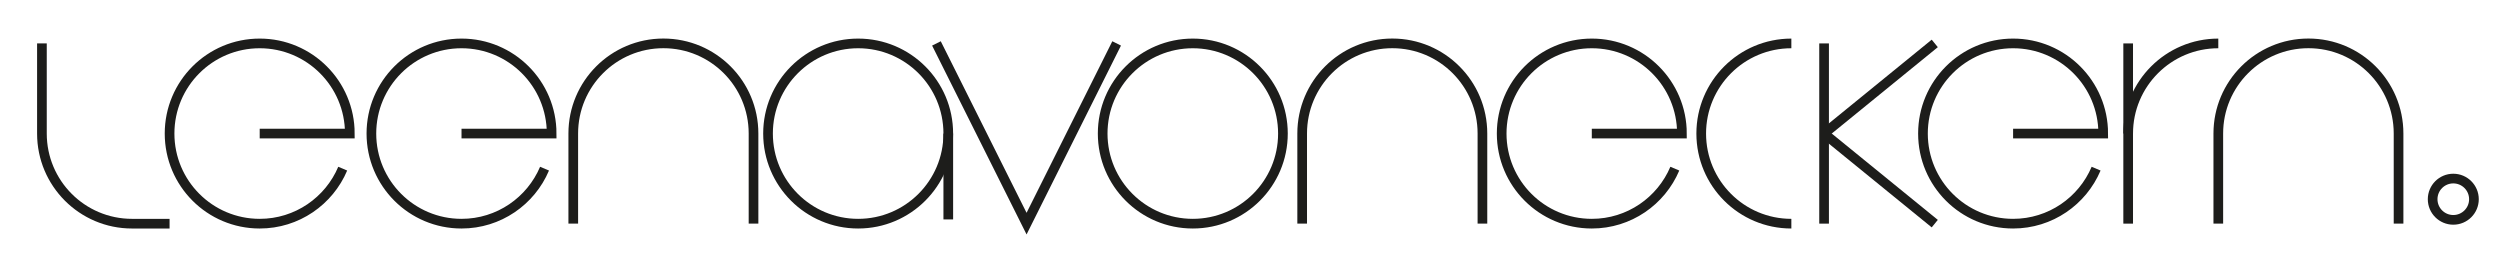 <svg viewBox="0 0 517.04 56.26" xmlns="http://www.w3.org/2000/svg" id="black">
  <defs>
    <style>
      .cls-1 {
        fill: none;
        stroke: #1d1d1b;
        stroke-miterlimit: 10;
        stroke-width: 2px;
      }
    </style>
  </defs>
  <g>
    <path d="M53.71,27.62s18.64,0,18.64,0c0-10.29-8.34-18.64-18.64-18.64s-18.64,8.34-18.64,18.64,8.34,18.64,18.64,18.64c7.72,0,14.34-4.69,17.17-11.38" class="cls-1"></path>
    <path d="M95.45,27.62s18.64,0,18.64,0c0-10.29-8.34-18.64-18.64-18.64s-18.64,8.34-18.64,18.64,8.34,18.64,18.64,18.64c7.72,0,14.34-4.69,17.17-11.38" class="cls-1"></path>
    <path d="M329.21,27.62s18.64,0,18.64,0c0-10.29-8.34-18.64-18.64-18.64s-18.64,8.34-18.64,18.64,8.34,18.64,18.64,18.64c7.72,0,14.34-4.69,17.17-11.38" class="cls-1"></path>
    <path d="M416.34,27.62s18.64,0,18.64,0c0-10.29-8.34-18.64-18.64-18.64s-18.64,8.34-18.64,18.64,8.34,18.64,18.64,18.64c7.72,0,14.34-4.69,17.17-11.38" class="cls-1"></path>
    <path d="M370.48,8.98c-10.29,0-18.64,8.34-18.64,18.64s8.34,18.64,18.64,18.64" class="cls-1"></path>
    <path d="M458.78,8.98c-10.29,0-18.64,8.34-18.64,18.64" class="cls-1"></path>
    <path d="M8.67,8.98v18.64c0,10.29,8.34,18.64,18.64,18.64h7.76" class="cls-1"></path>
    <path d="M118.56,46.25v-18.64c0-10.29,8.34-18.64,18.64-18.64s18.64,8.34,18.64,18.64v18.64" class="cls-1"></path>
    <path d="M306.59,46.25v-18.64c0-10.29-8.34-18.64-18.64-18.64s-18.64,8.34-18.64,18.64v18.64" class="cls-1"></path>
    <path d="M458.78,46.25v-18.64c0-10.29,8.34-18.64,18.64-18.64s18.64,8.34,18.64,18.64v18.64" class="cls-1"></path>
    <line y2="46.25" x2="377.25" y1="8.98" x1="377.25" class="cls-1"></line>
    <line y2="46.25" x2="440.14" y1="8.98" x1="440.14" class="cls-1"></line>
    <circle r="18.64" cy="27.62" cx="246.69" class="cls-1"></circle>
    <g>
      <circle r="18.64" cy="27.62" cx="177.48" class="cls-1"></circle>
      <line y2="45.38" x2="196.12" y1="27.62" x1="196.12" class="cls-1"></line>
    </g>
    <polyline points="193.67 8.98 212.31 46.25 230.94 8.98" class="cls-1"></polyline>
    <line y2="8.98" x2="400.14" y1="27.62" x1="377.25" class="cls-1"></line>
    <line y2="46.25" x2="400.14" y1="27.62" x1="377.25" class="cls-1"></line>
  </g>
  <circle r="4.27" cy="41.2" cx="507.38" class="cls-1"></circle>
</svg>